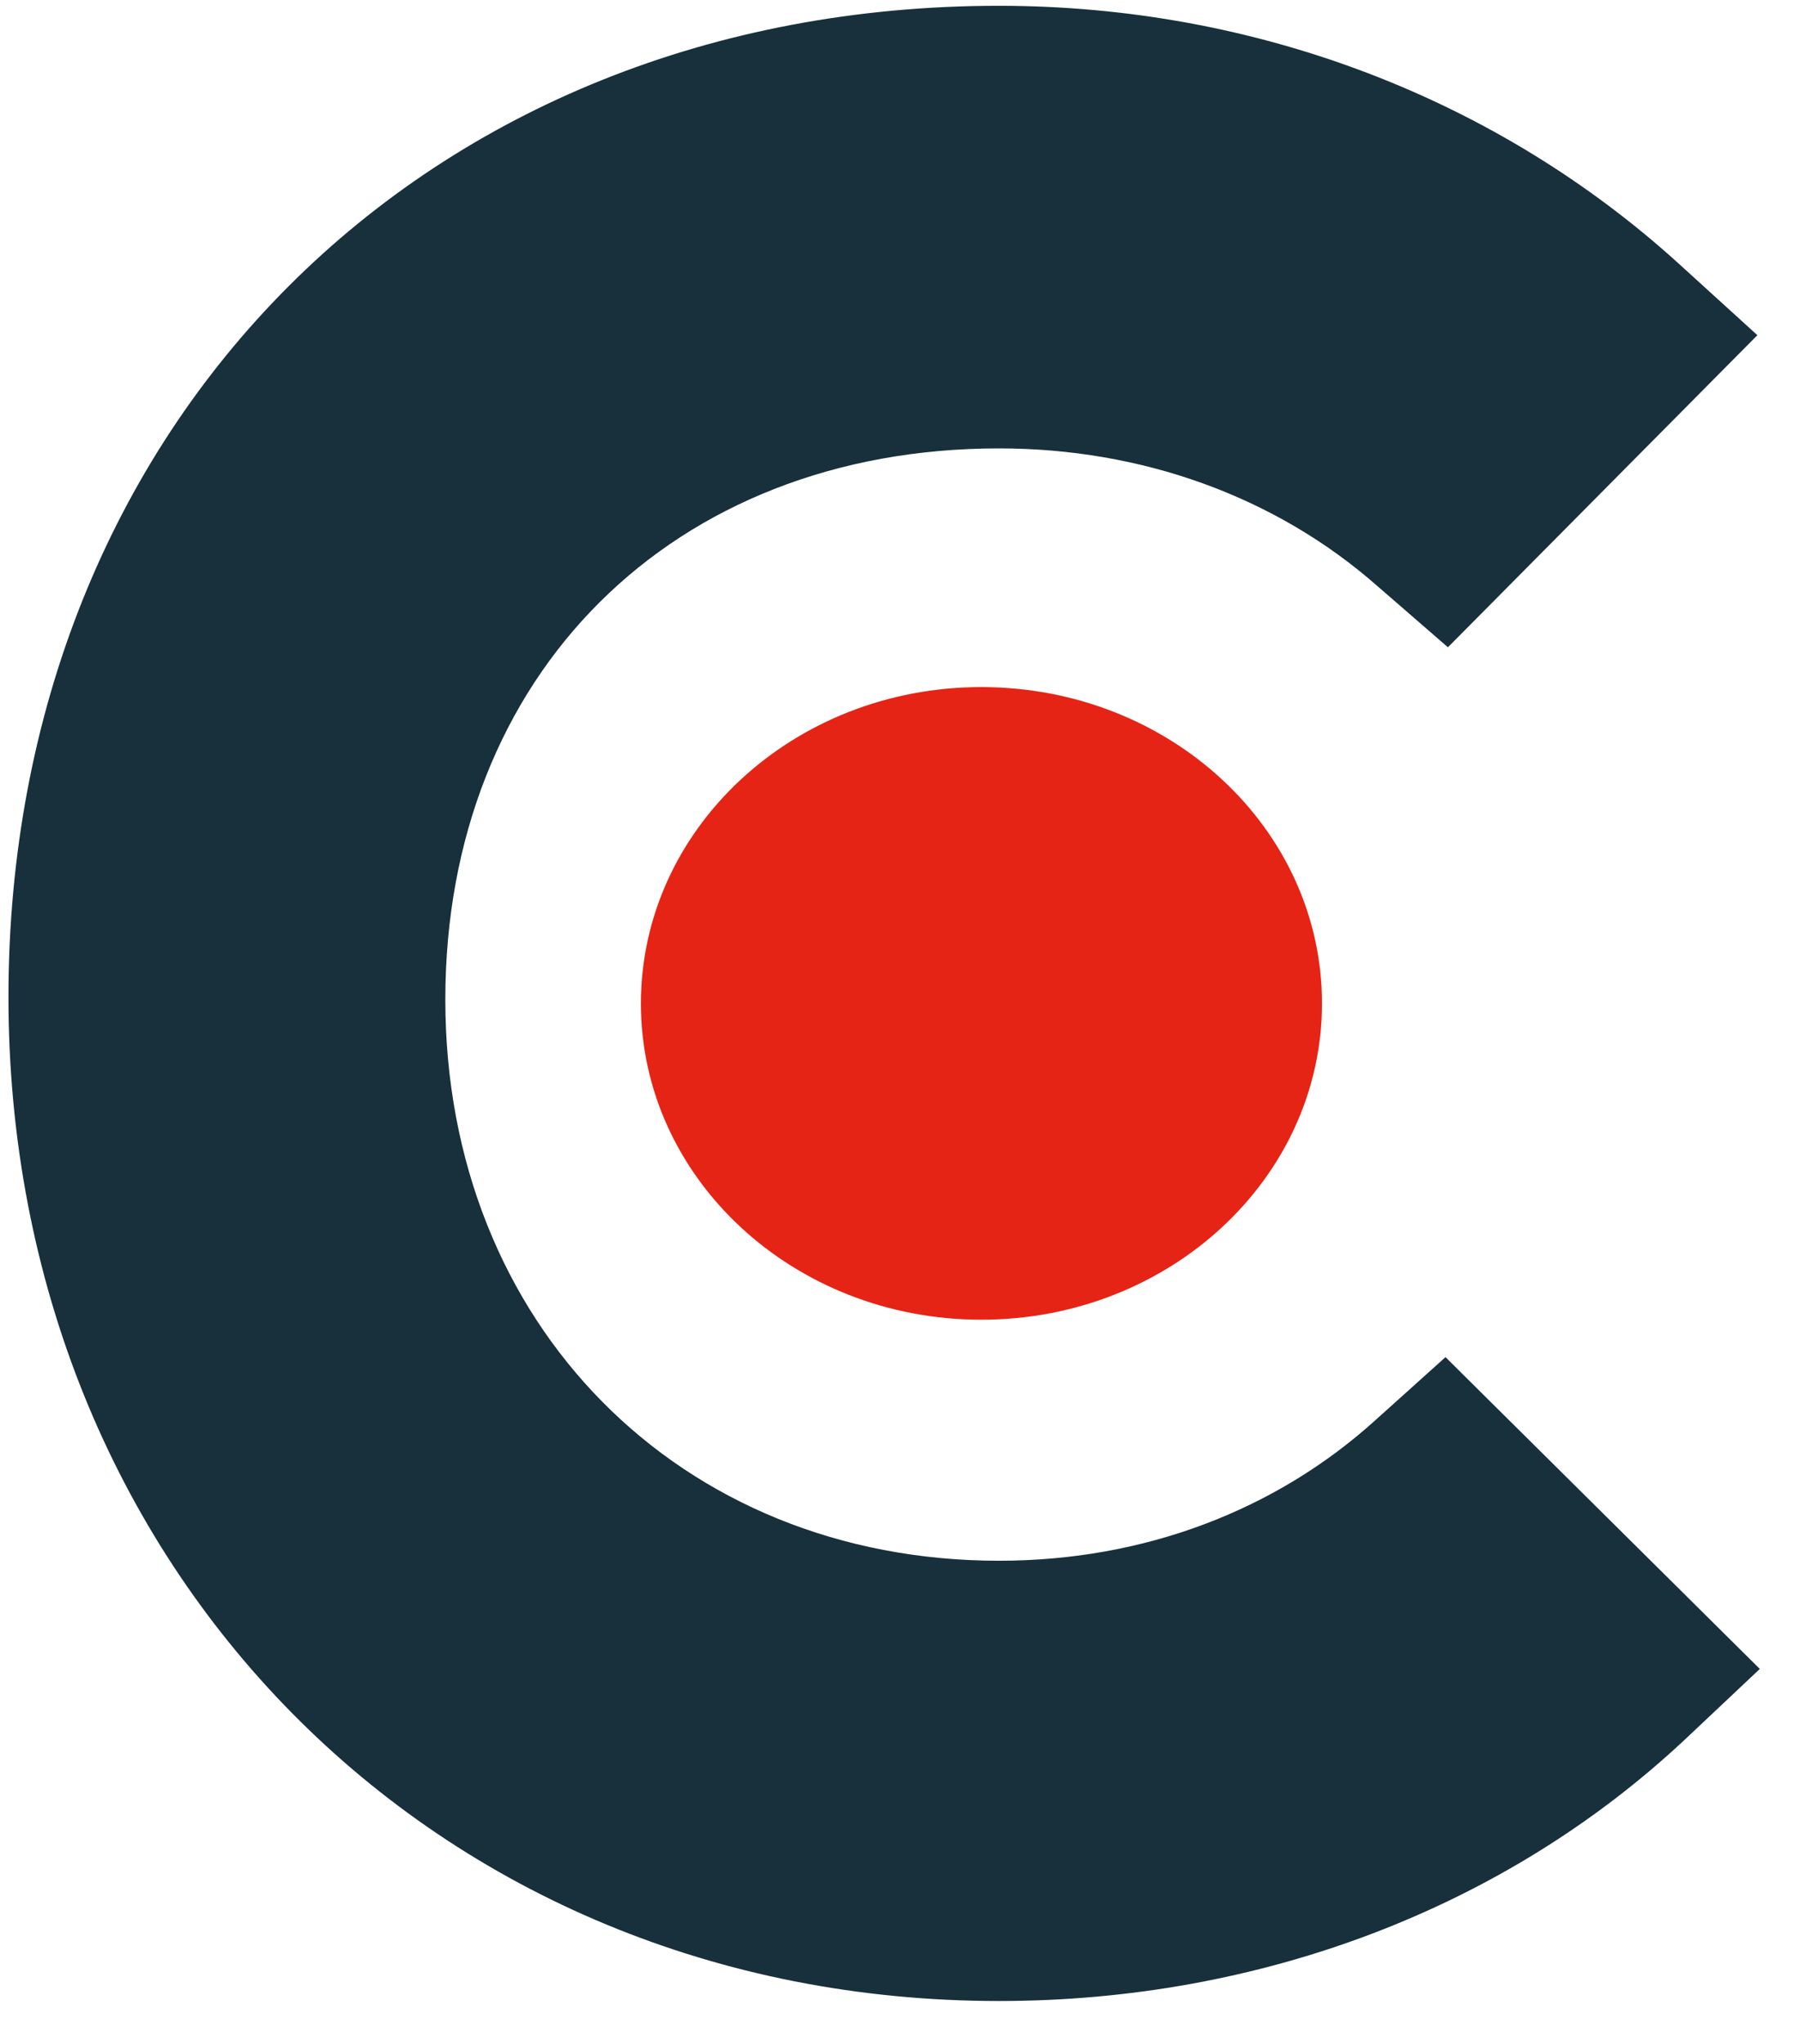 <svg width="37" height="42" viewBox="0 0 37 42" fill="none" xmlns="http://www.w3.org/2000/svg">
<path d="M28.279 29.177C26.224 31.039 23.512 32.072 20.535 32.072C13.973 32.072 9.154 27.212 9.154 20.541C9.154 13.869 13.819 9.214 20.535 9.214C23.46 9.214 26.224 10.197 28.331 12.059L29.763 13.301L36.124 6.888L34.532 5.44C30.789 2.031 25.819 0.119 20.533 0.119C8.739 0.119 0.174 8.701 0.174 20.491C0.174 32.231 8.944 41.119 20.533 41.119C25.918 41.119 30.94 39.207 34.636 35.744L36.174 34.295L29.713 27.888L28.279 29.177Z" fill="#17303B"/>
<path d="M20.171 14.119C24.039 14.119 27.174 17.025 27.174 20.619C27.174 24.209 24.039 27.119 20.171 27.119C16.306 27.119 13.174 24.209 13.174 20.619C13.176 17.027 16.308 14.119 20.171 14.119Z" fill="#E62415"/>
</svg>
